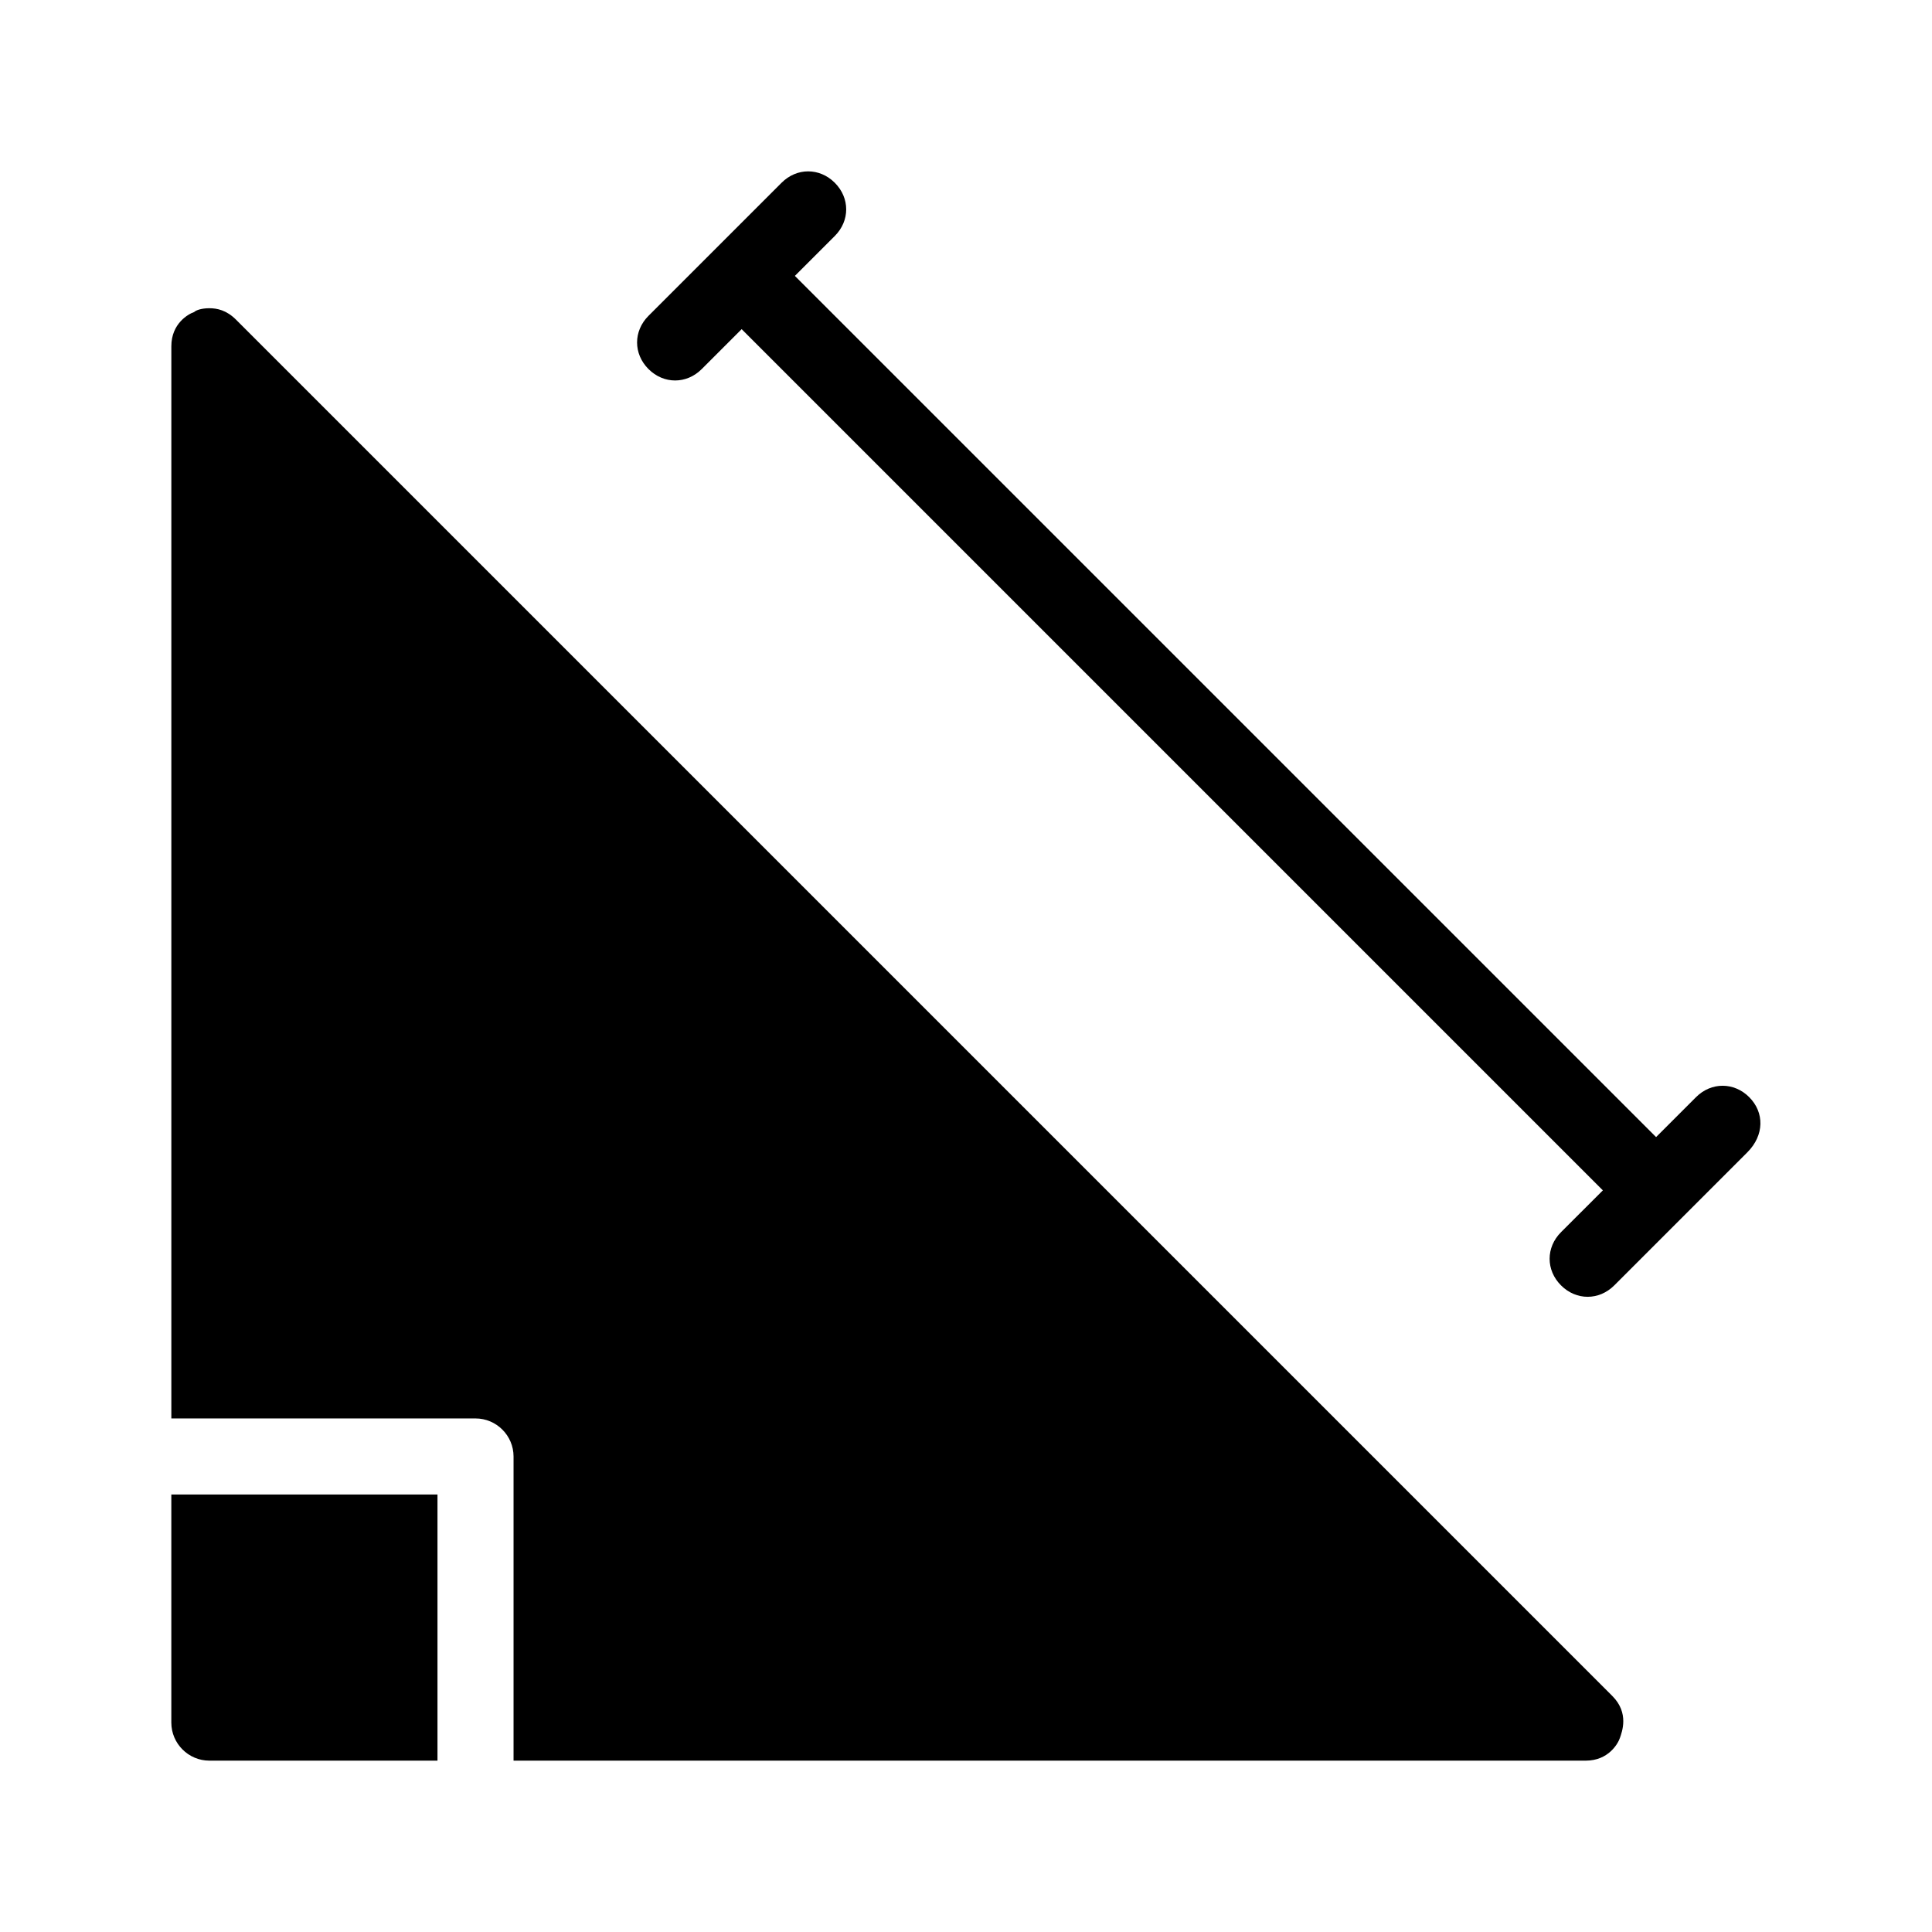 <?xml version="1.0" encoding="UTF-8"?>
<!-- Uploaded to: SVG Repo, www.svgrepo.com, Generator: SVG Repo Mixer Tools -->
<svg fill="#000000" width="800px" height="800px" version="1.1" viewBox="144 144 512 512" xmlns="http://www.w3.org/2000/svg">
 <path d="m571.29 593.46c4.535 4.535 2.519 9.574 2.016 11.082-0.504 1.512-3.023 6.047-9.07 6.047h-284.14v-80.609c0-5.543-4.535-10.078-10.078-10.078h-80.609v-284.14c0-6.047 4.535-8.566 6.047-9.07 0.504-0.504 2.016-1.008 4.031-1.008s4.535 0.504 7.055 3.023zm36.273-158.7c-4.031-4.031-10.078-4.031-14.105 0l-10.578 10.578-228.23-228.22 10.578-10.578c4.031-4.031 4.031-10.078 0-14.105-4.031-4.031-10.078-4.031-14.105 0l-35.266 35.266c-4.031 4.031-4.031 10.078 0 14.105 2.016 2.016 4.535 3.023 7.055 3.023s5.039-1.008 7.055-3.023l10.578-10.578 228.23 228.23-11.086 11.078c-4.031 4.031-4.031 10.078 0 14.105 2.016 2.016 4.535 3.023 7.055 3.023 2.519 0 5.039-1.008 7.055-3.023l35.266-35.266c4.531-4.535 4.531-10.578 0.5-14.609zm-418.16 165.75c0 5.543 4.535 10.078 10.078 10.078h60.457v-70.535h-70.535z"/>
</svg>